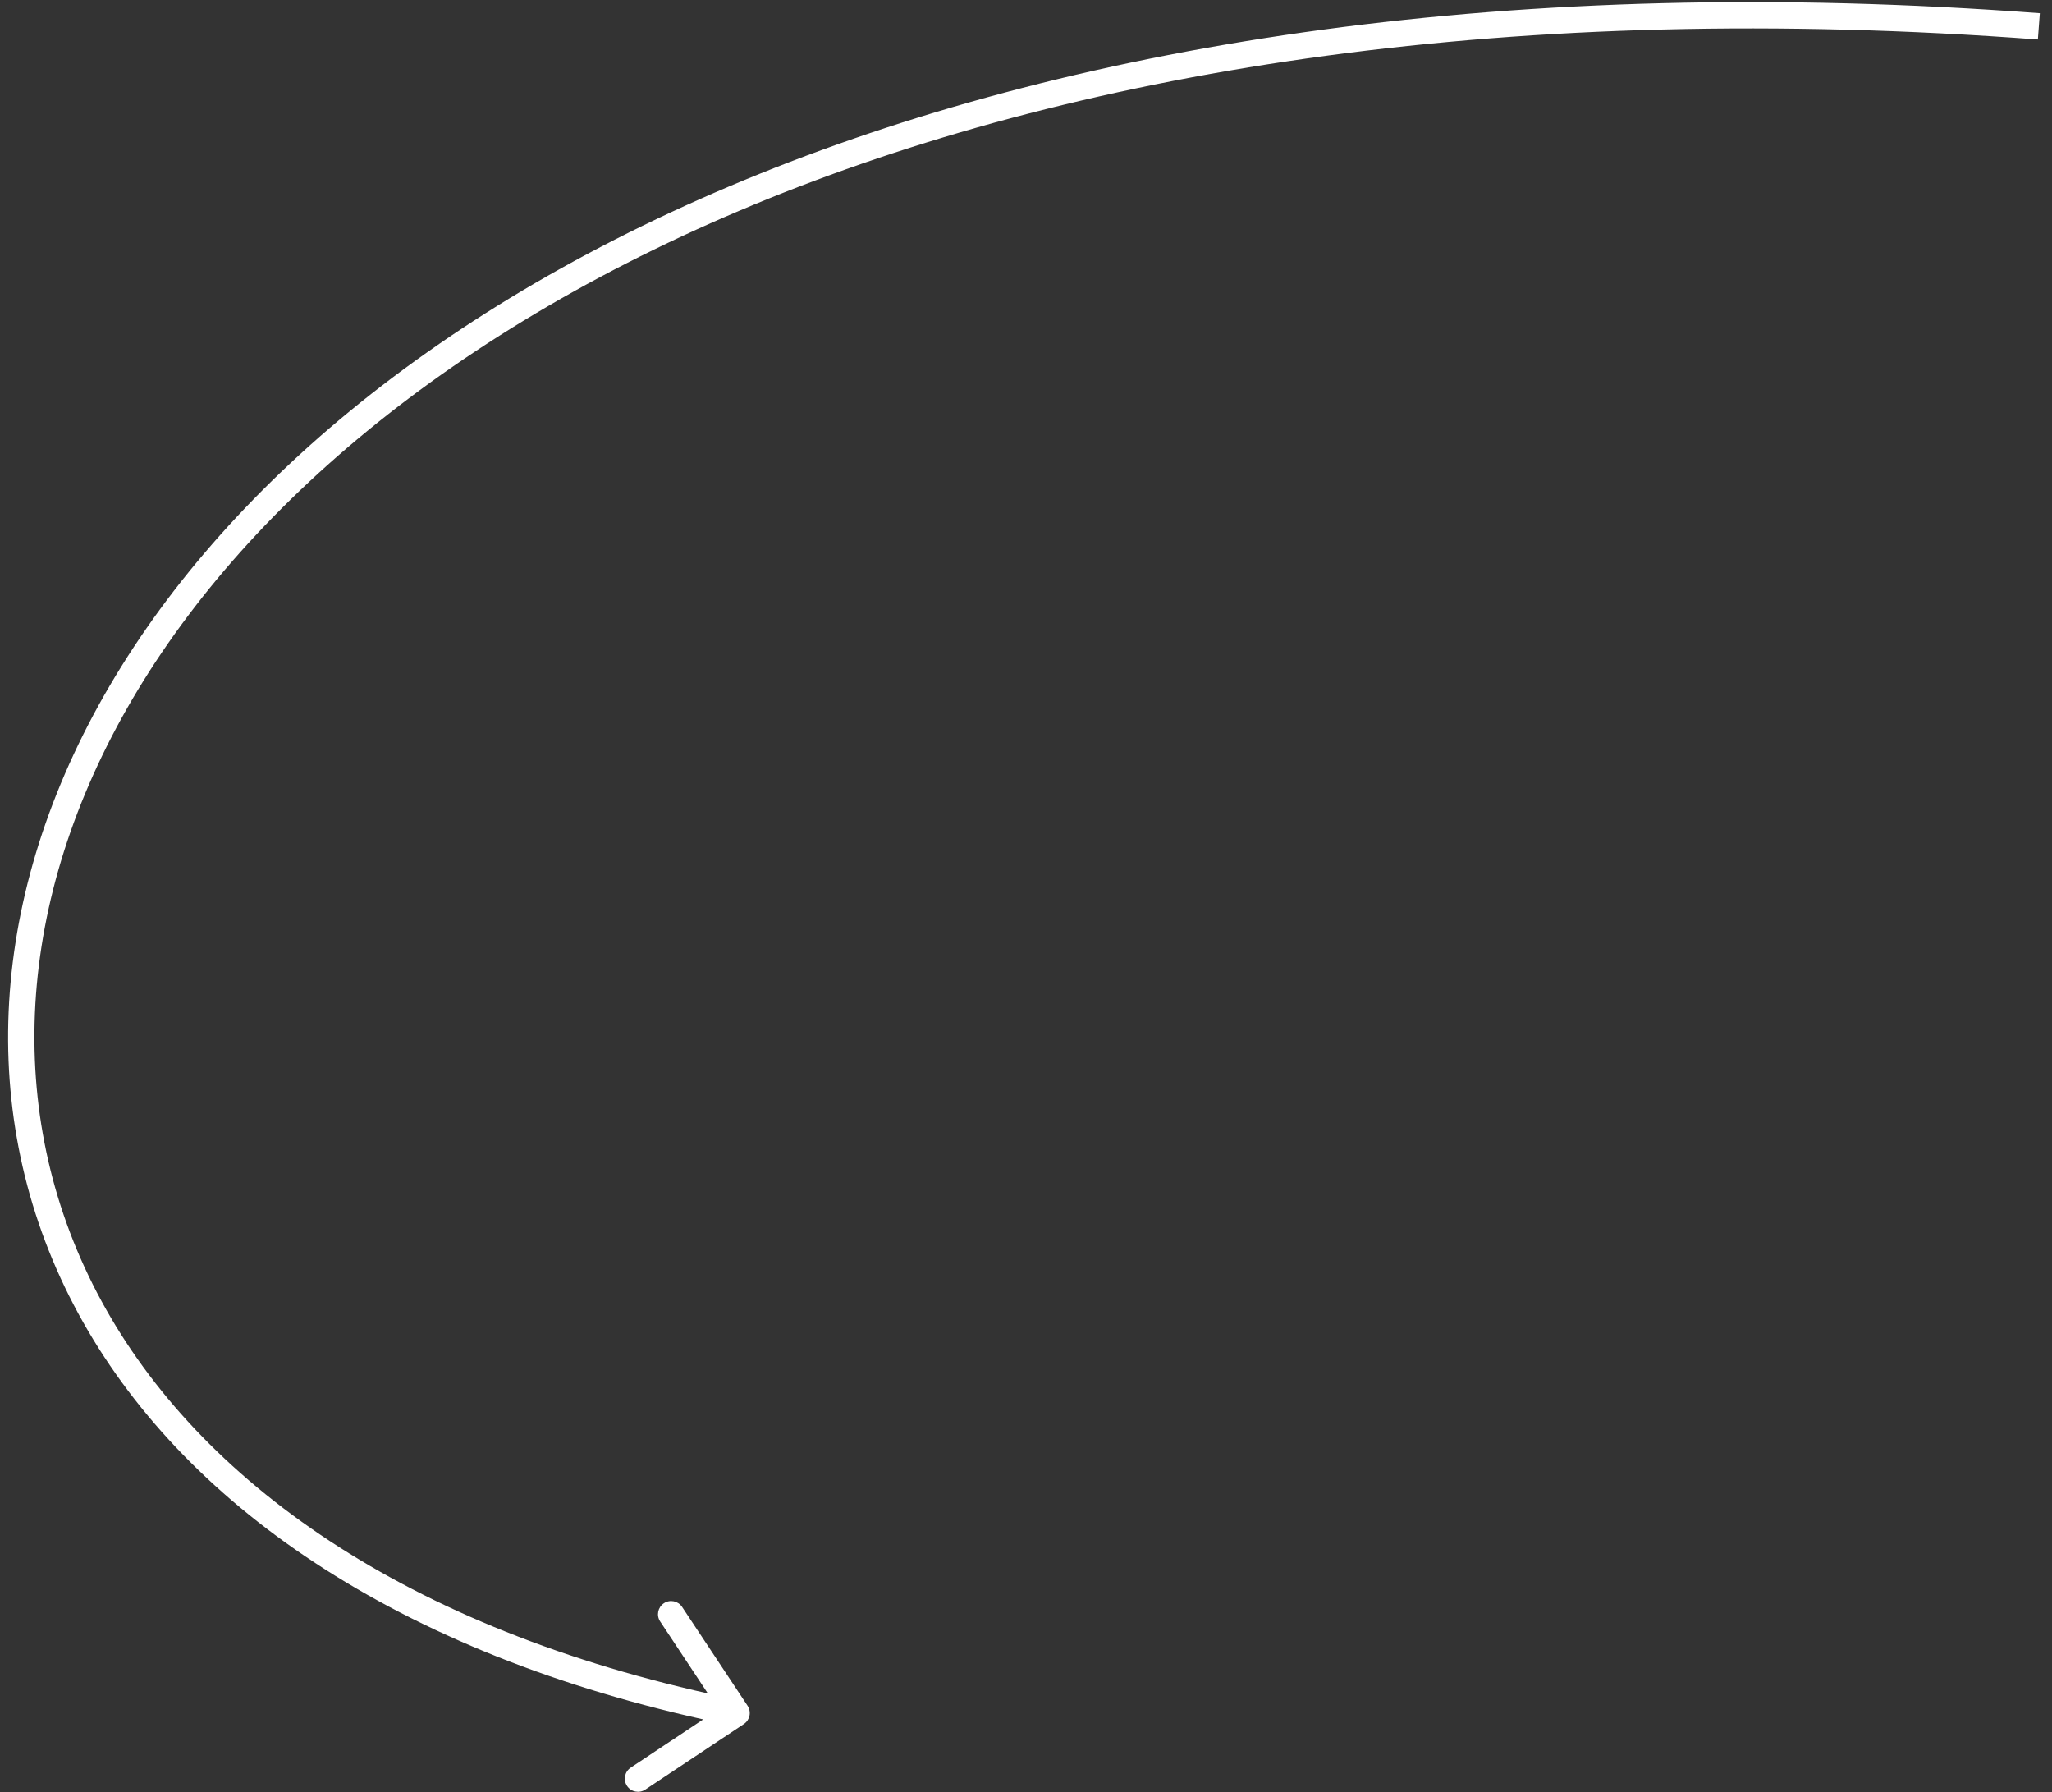 <?xml version="1.0" encoding="UTF-8"?> <svg xmlns="http://www.w3.org/2000/svg" width="71" height="62" viewBox="0 0 71 62" fill="none"><rect x="0" y="0" width="71" height="62" fill="#333333" stroke="none"/><g clip-path="url(#clip0_675_54)"><path d="M25.866 59.013C26.005 59.222 25.948 59.505 25.739 59.645L22.326 61.914C22.117 62.053 21.834 61.996 21.695 61.786C21.556 61.576 21.613 61.294 21.823 61.154L24.856 59.137L22.843 56.099C22.703 55.889 22.761 55.606 22.97 55.467C23.179 55.327 23.462 55.385 23.601 55.594L25.866 59.013ZM70.511 1.366C34.19 -1.362 11.882 10.927 4.21 24.838C0.379 31.785 0.186 39.138 3.674 45.307C7.168 51.484 14.4 56.556 25.577 58.818L25.397 59.712C14.045 57.414 6.543 52.229 2.882 45.756C-0.783 39.274 -0.549 31.582 3.413 24.397C11.329 10.044 34.079 -2.285 70.579 0.457L70.511 1.366Z" fill="white"></path></g><defs><clipPath id="clip0_675_54"><rect width="71" height="62" fill="white" transform="matrix(-1 0 0 1 71 0)"></rect></clipPath></defs></svg> 